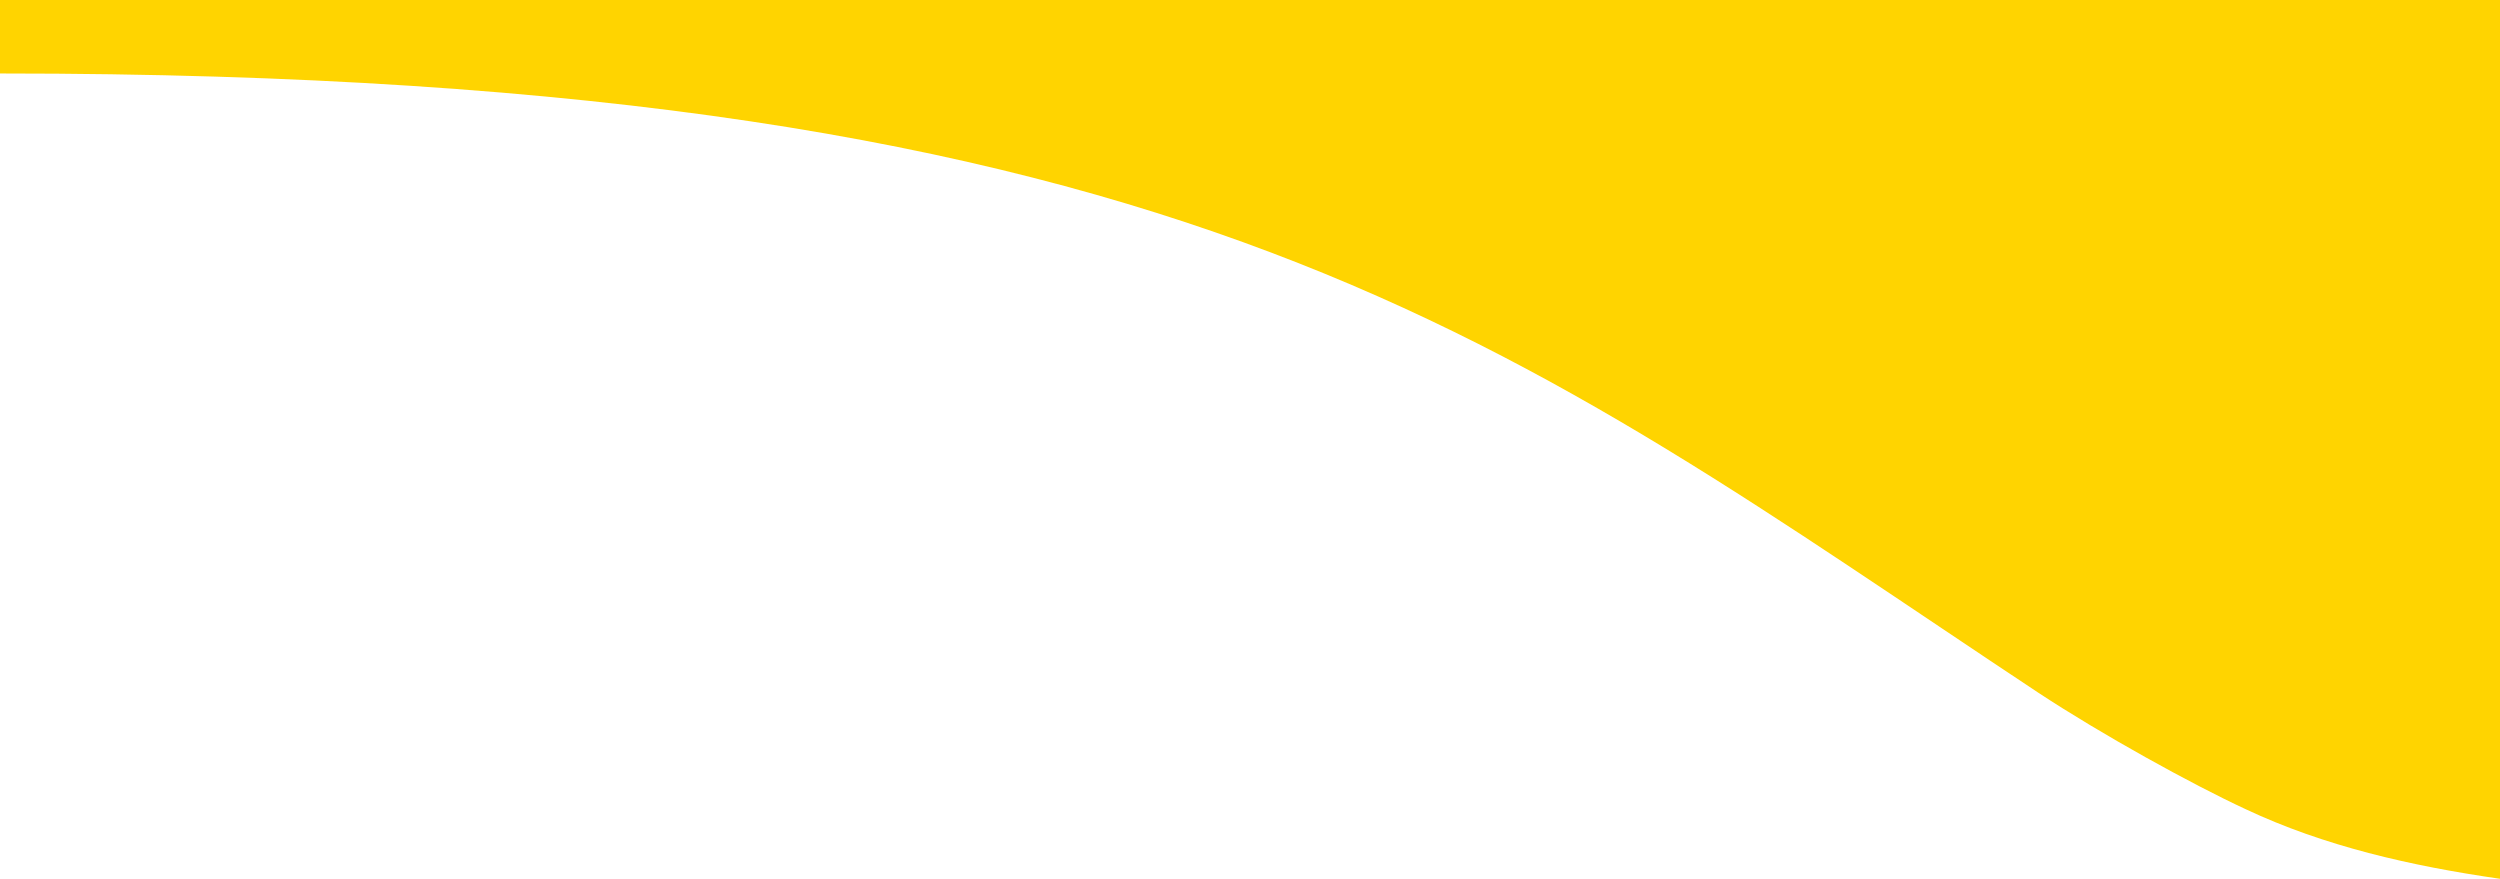 <?xml version="1.0" encoding="utf-8"?>
<!-- Generator: Adobe Illustrator 23.0.3, SVG Export Plug-In . SVG Version: 6.00 Build 0)  -->
<svg version="1.1" id="Layer_1" xmlns="http://www.w3.org/2000/svg" xmlns:xlink="http://www.w3.org/1999/xlink" x="0px" y="0px"
	 viewBox="0 0 330 116" style="enable-background:new 0 0 330 116;" xml:space="preserve">
<style type="text/css">
	.st0{fill:#FFD400;}
	.st1{fill:#FF991F;}
	.st2{fill:#FFFFFF;}
</style>
<path class="st0" d="M0,0v9.7c0.1,0,0.1,0,0.2,0C158,9.7,199.7,45.5,269,91.4c8.5,5.6,20.3,12.1,27.4,15.4
	c10.4,4.9,21.8,7.5,33.6,9.2V0H0z"/>
</svg>
